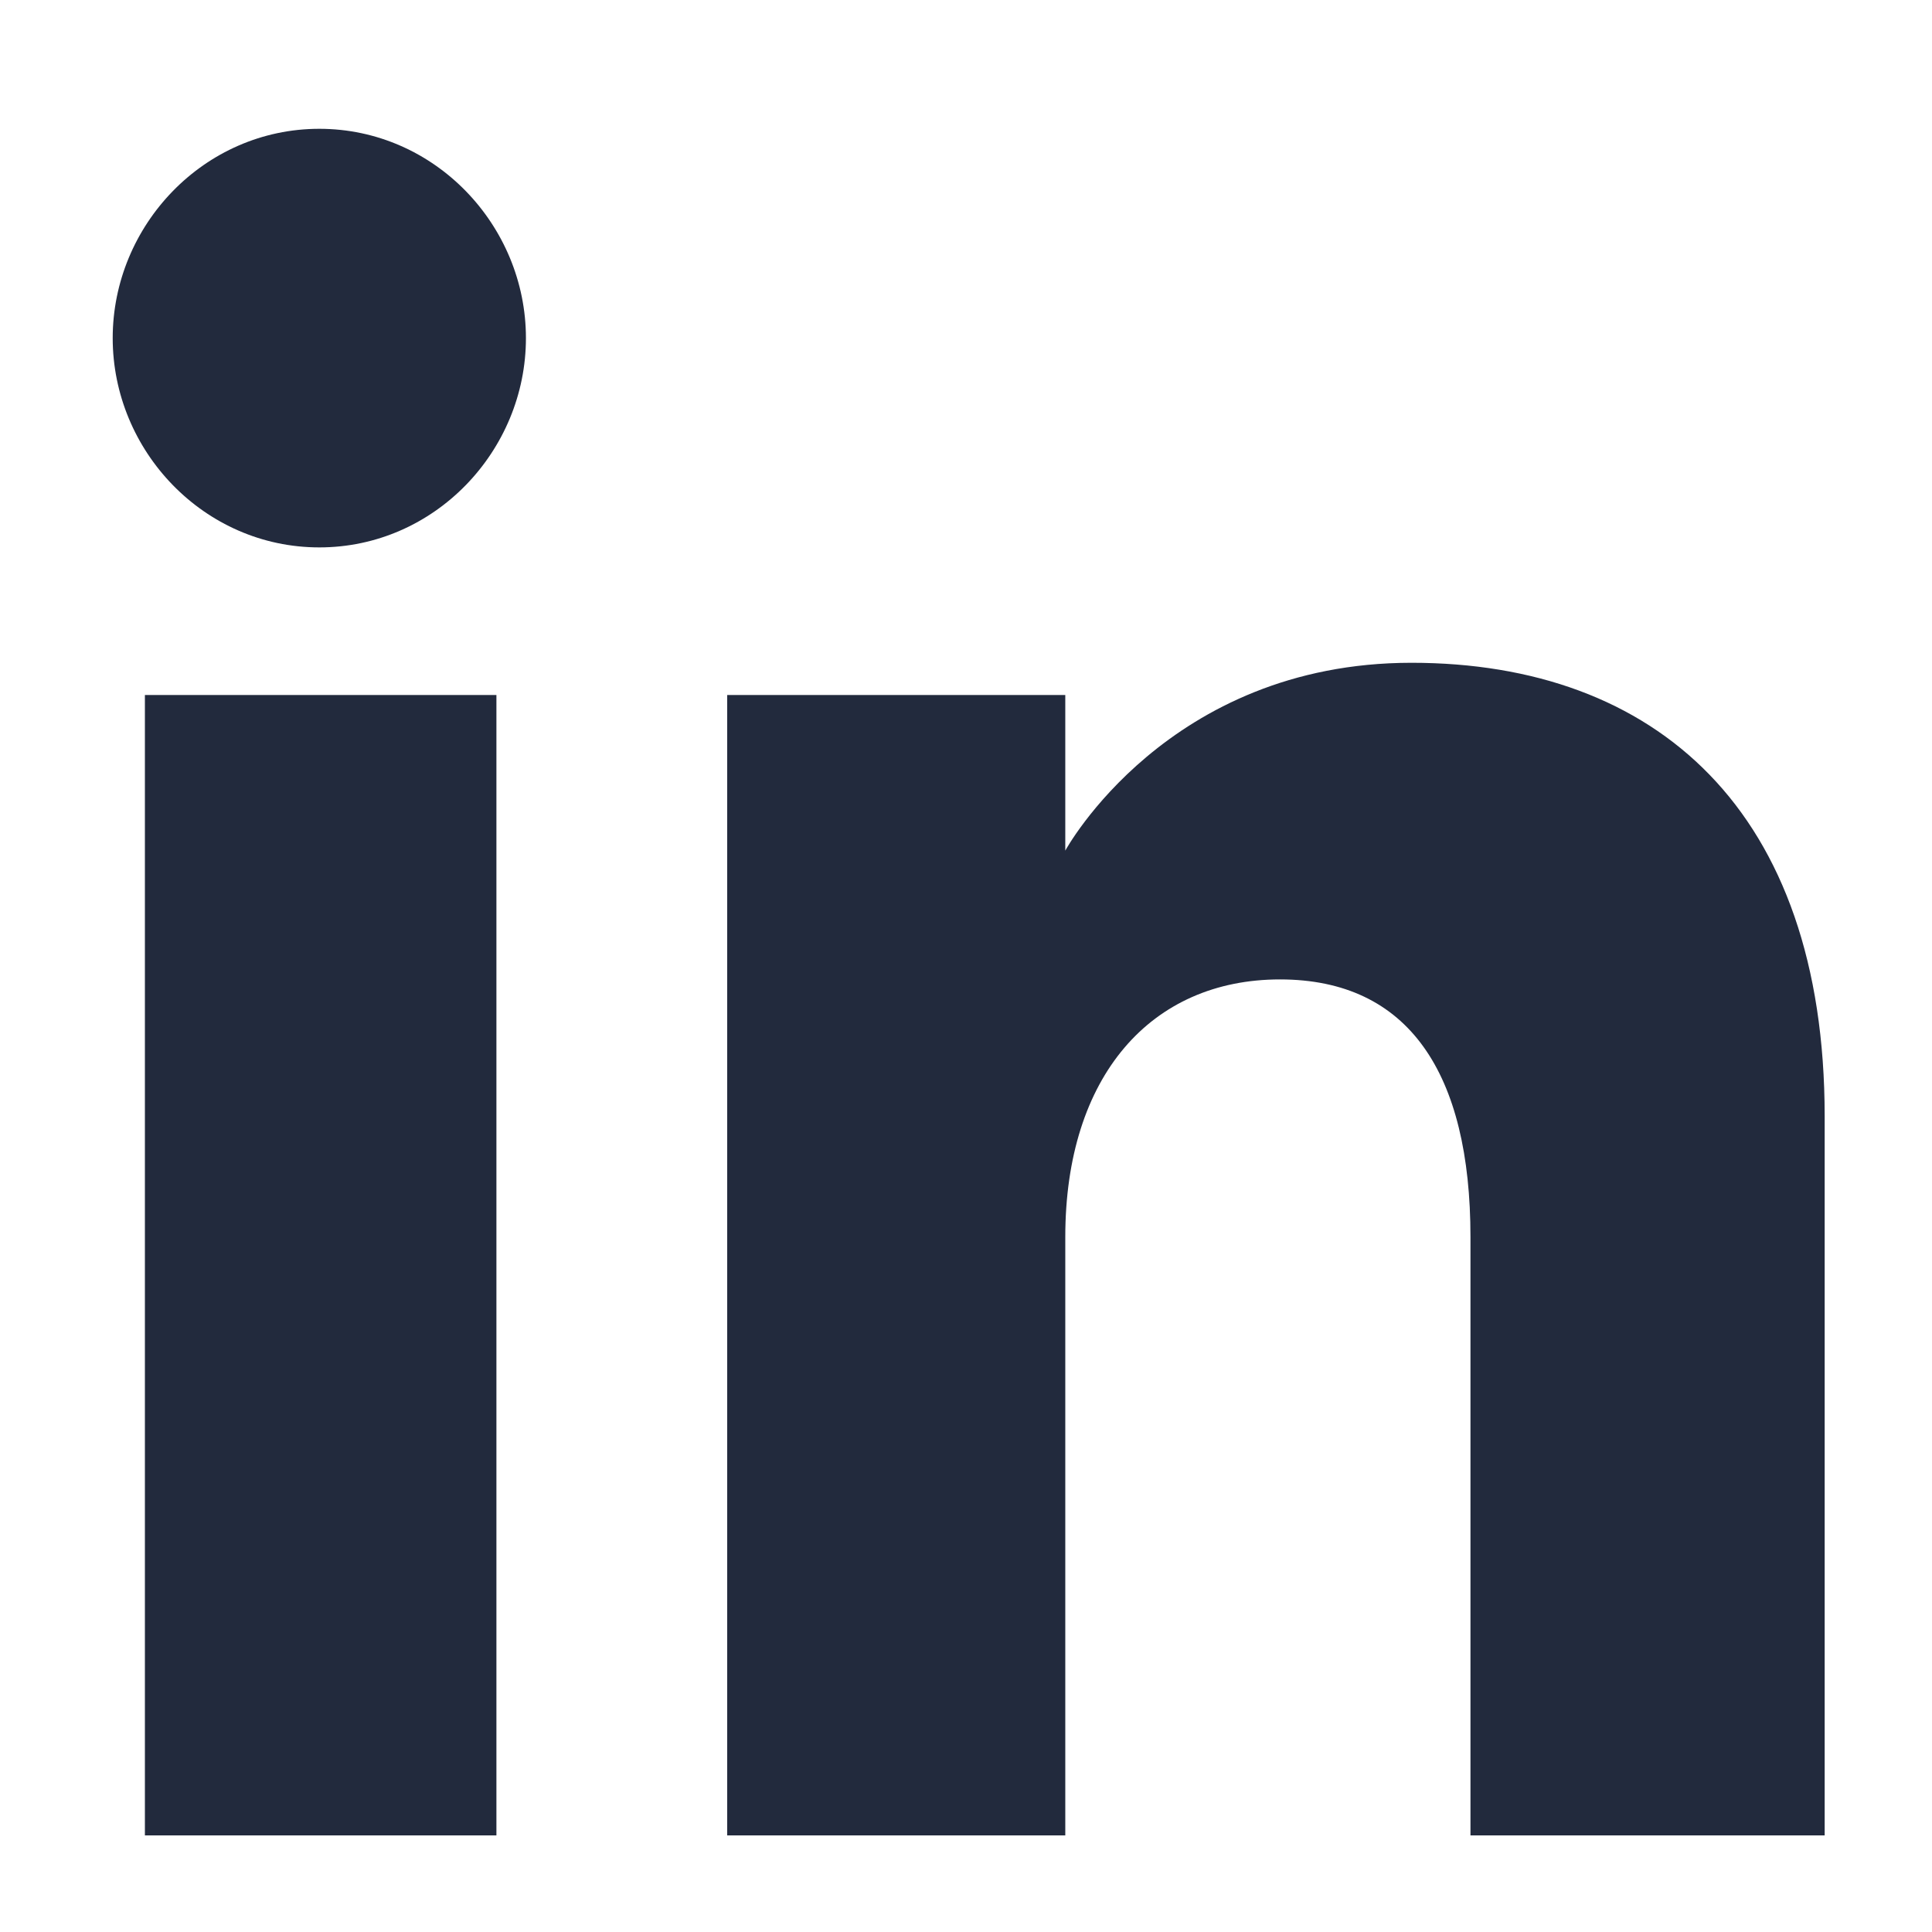 <?xml version="1.0" encoding="UTF-8"?>
<svg id="Layer_1" xmlns="http://www.w3.org/2000/svg" version="1.1" viewBox="0 0 72 72">
  <!-- Generator: Adobe Illustrator 29.6.1, SVG Export Plug-In . SVG Version: 2.1.1 Build 9)  -->
  <defs>
    <style>
      .st0 {
        fill: #222a3d;
        fill-rule: evenodd;
      }
    </style>
  </defs>
  <path class="st0" d="M67.9,68.4h-13.1v-22.3c0-6.1-2.3-9.6-7.1-9.6s-8,3.6-8,9.6v22.3h-12.6V25.9h12.6v5.8s3.8-7,12.9-7,15.4,5.5,15.4,16.9v26.8h-.1ZM11.9,20.4c-4.3,0-7.7-3.6-7.7-7.8s3.4-7.8,7.7-7.8,7.7,3.6,7.7,7.8-3.4,7.8-7.7,7.8ZM5.4,68.4h13.1V25.9H5.4s0,42.5,0,42.5Z"/>
</svg>